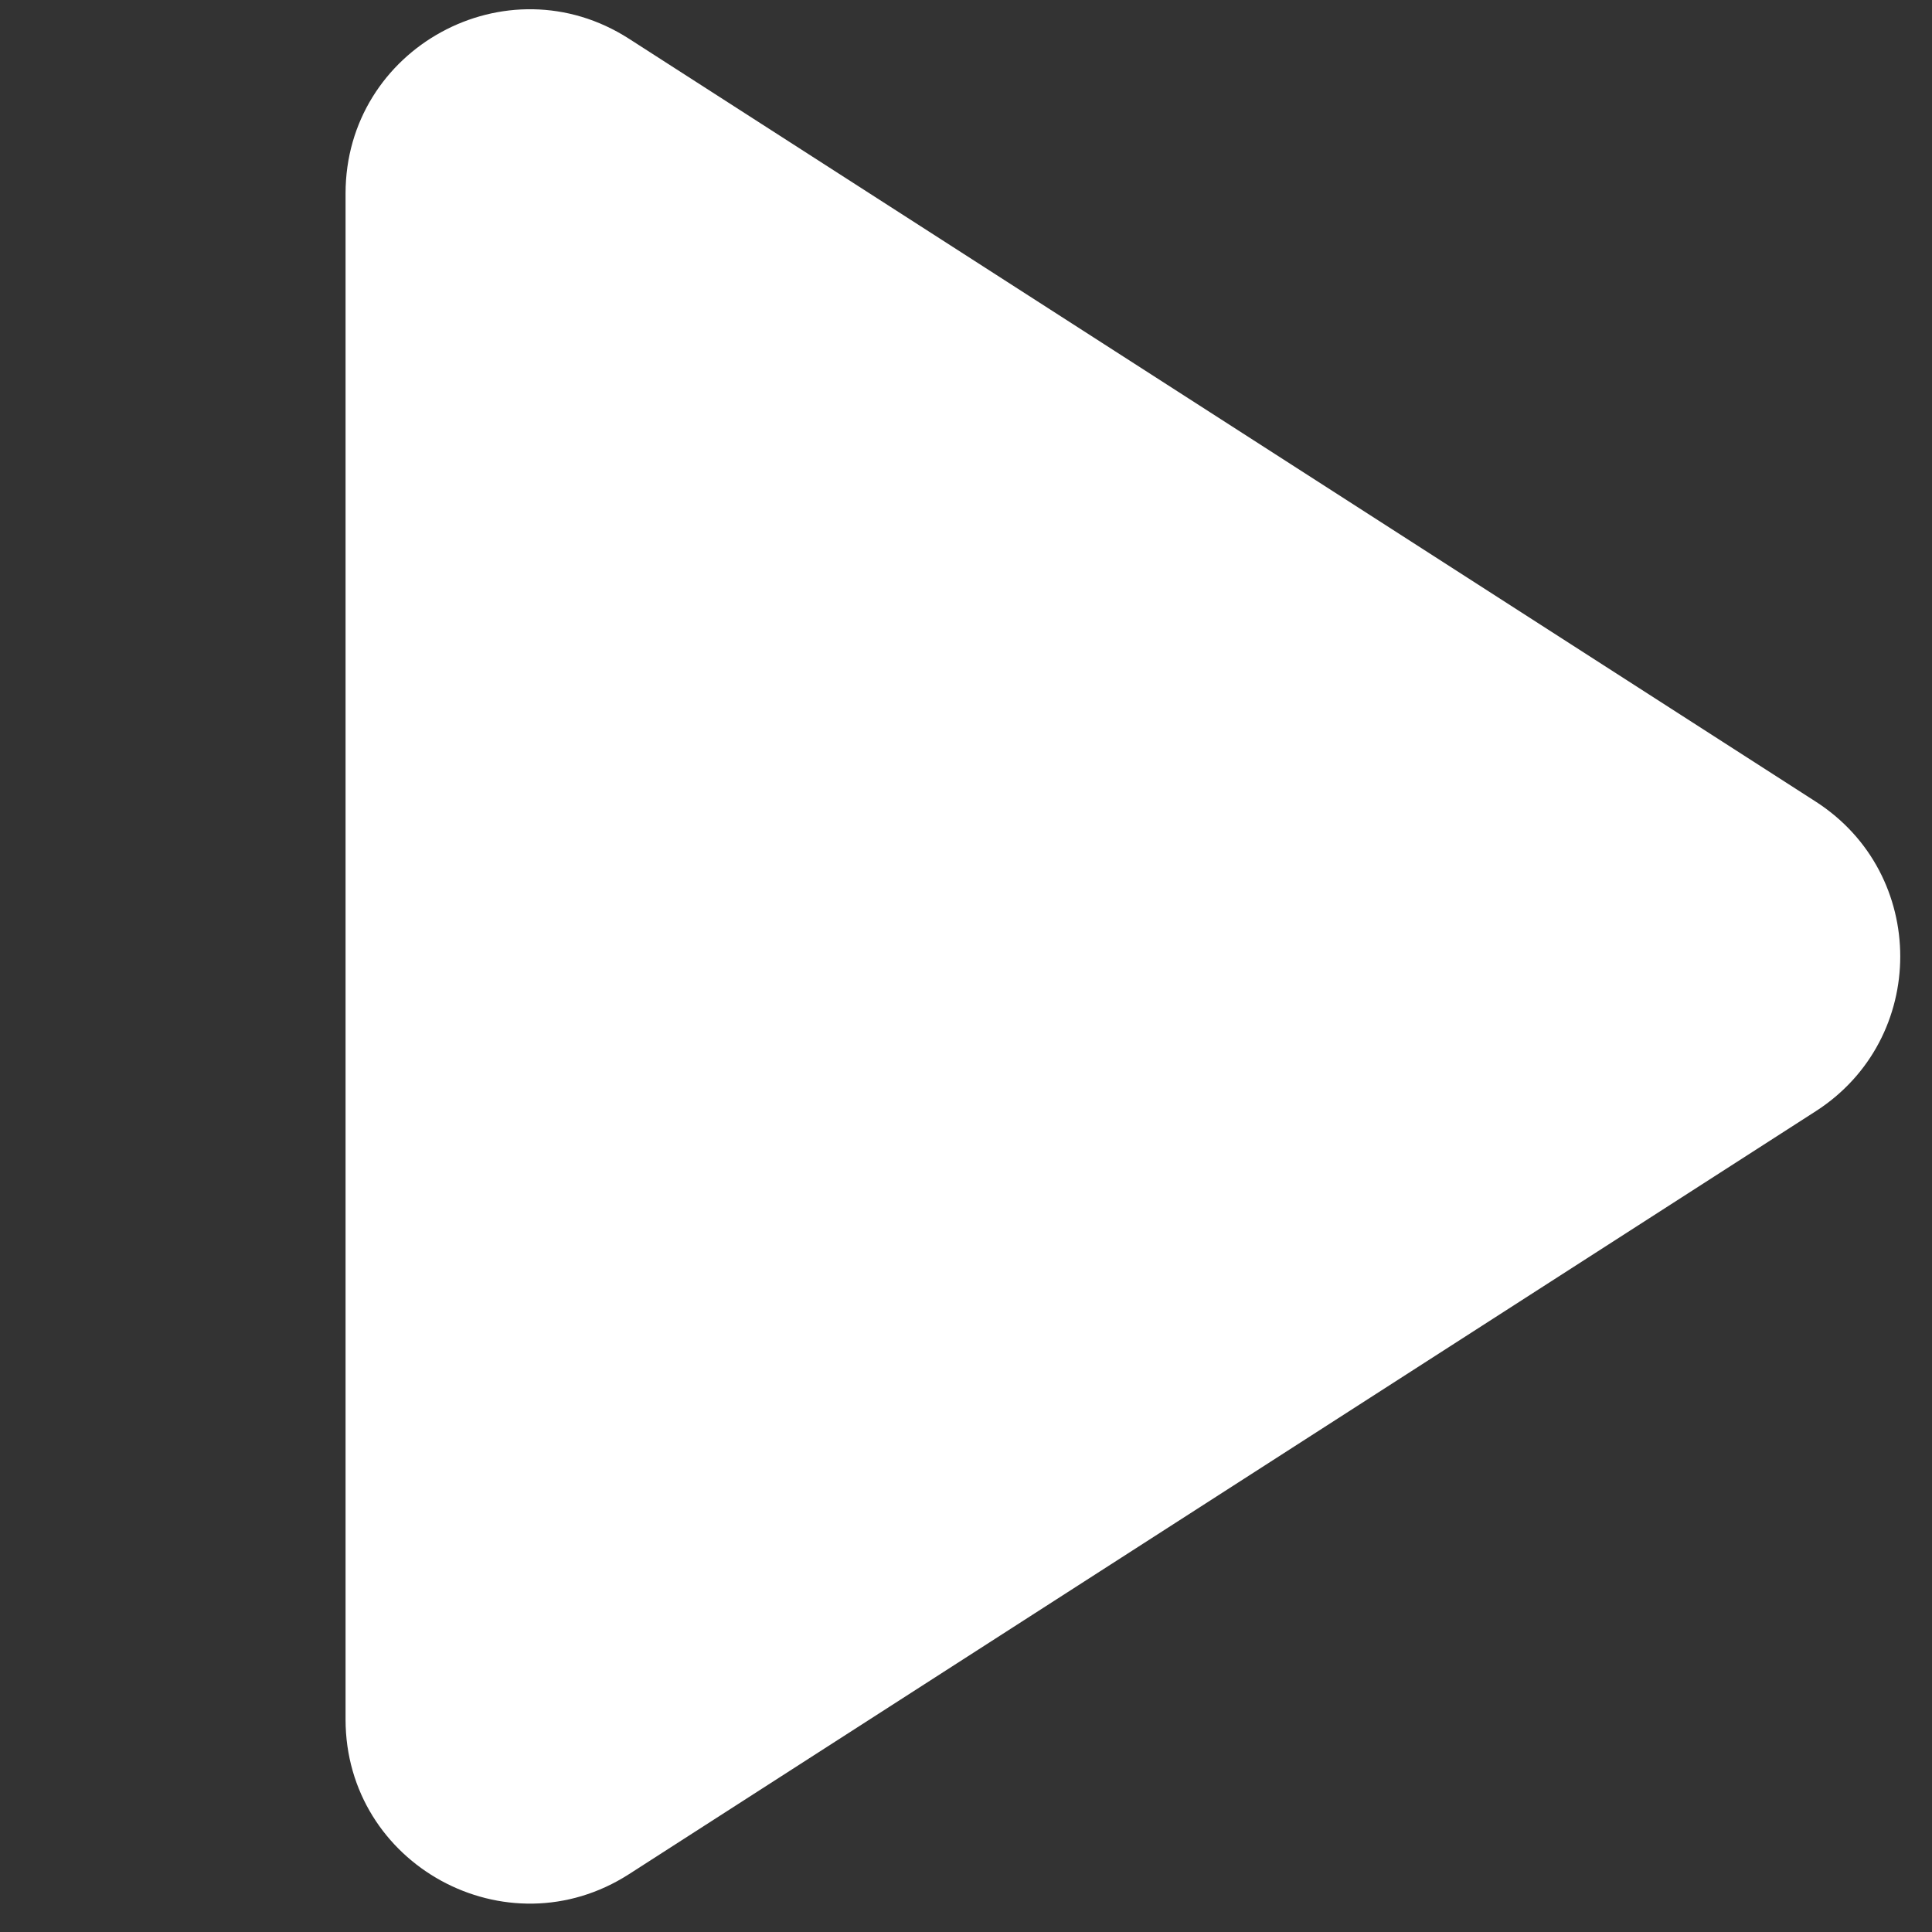 <svg width="42" height="42" viewBox="0 0 42 42" fill="none" xmlns="http://www.w3.org/2000/svg">
<rect x="0" y="0" width="42" height="42" fill="#333333" stroke="none"/>
<path d="M7.512 4.208C7.512 1.043 11.013 -0.869 13.675 0.843L39.473 17.427C41.922 19.002 41.922 22.582 39.473 24.157L13.675 40.742C11.013 42.453 7.512 40.541 7.512 37.377V4.208Z" fill="white"/>
</svg>
